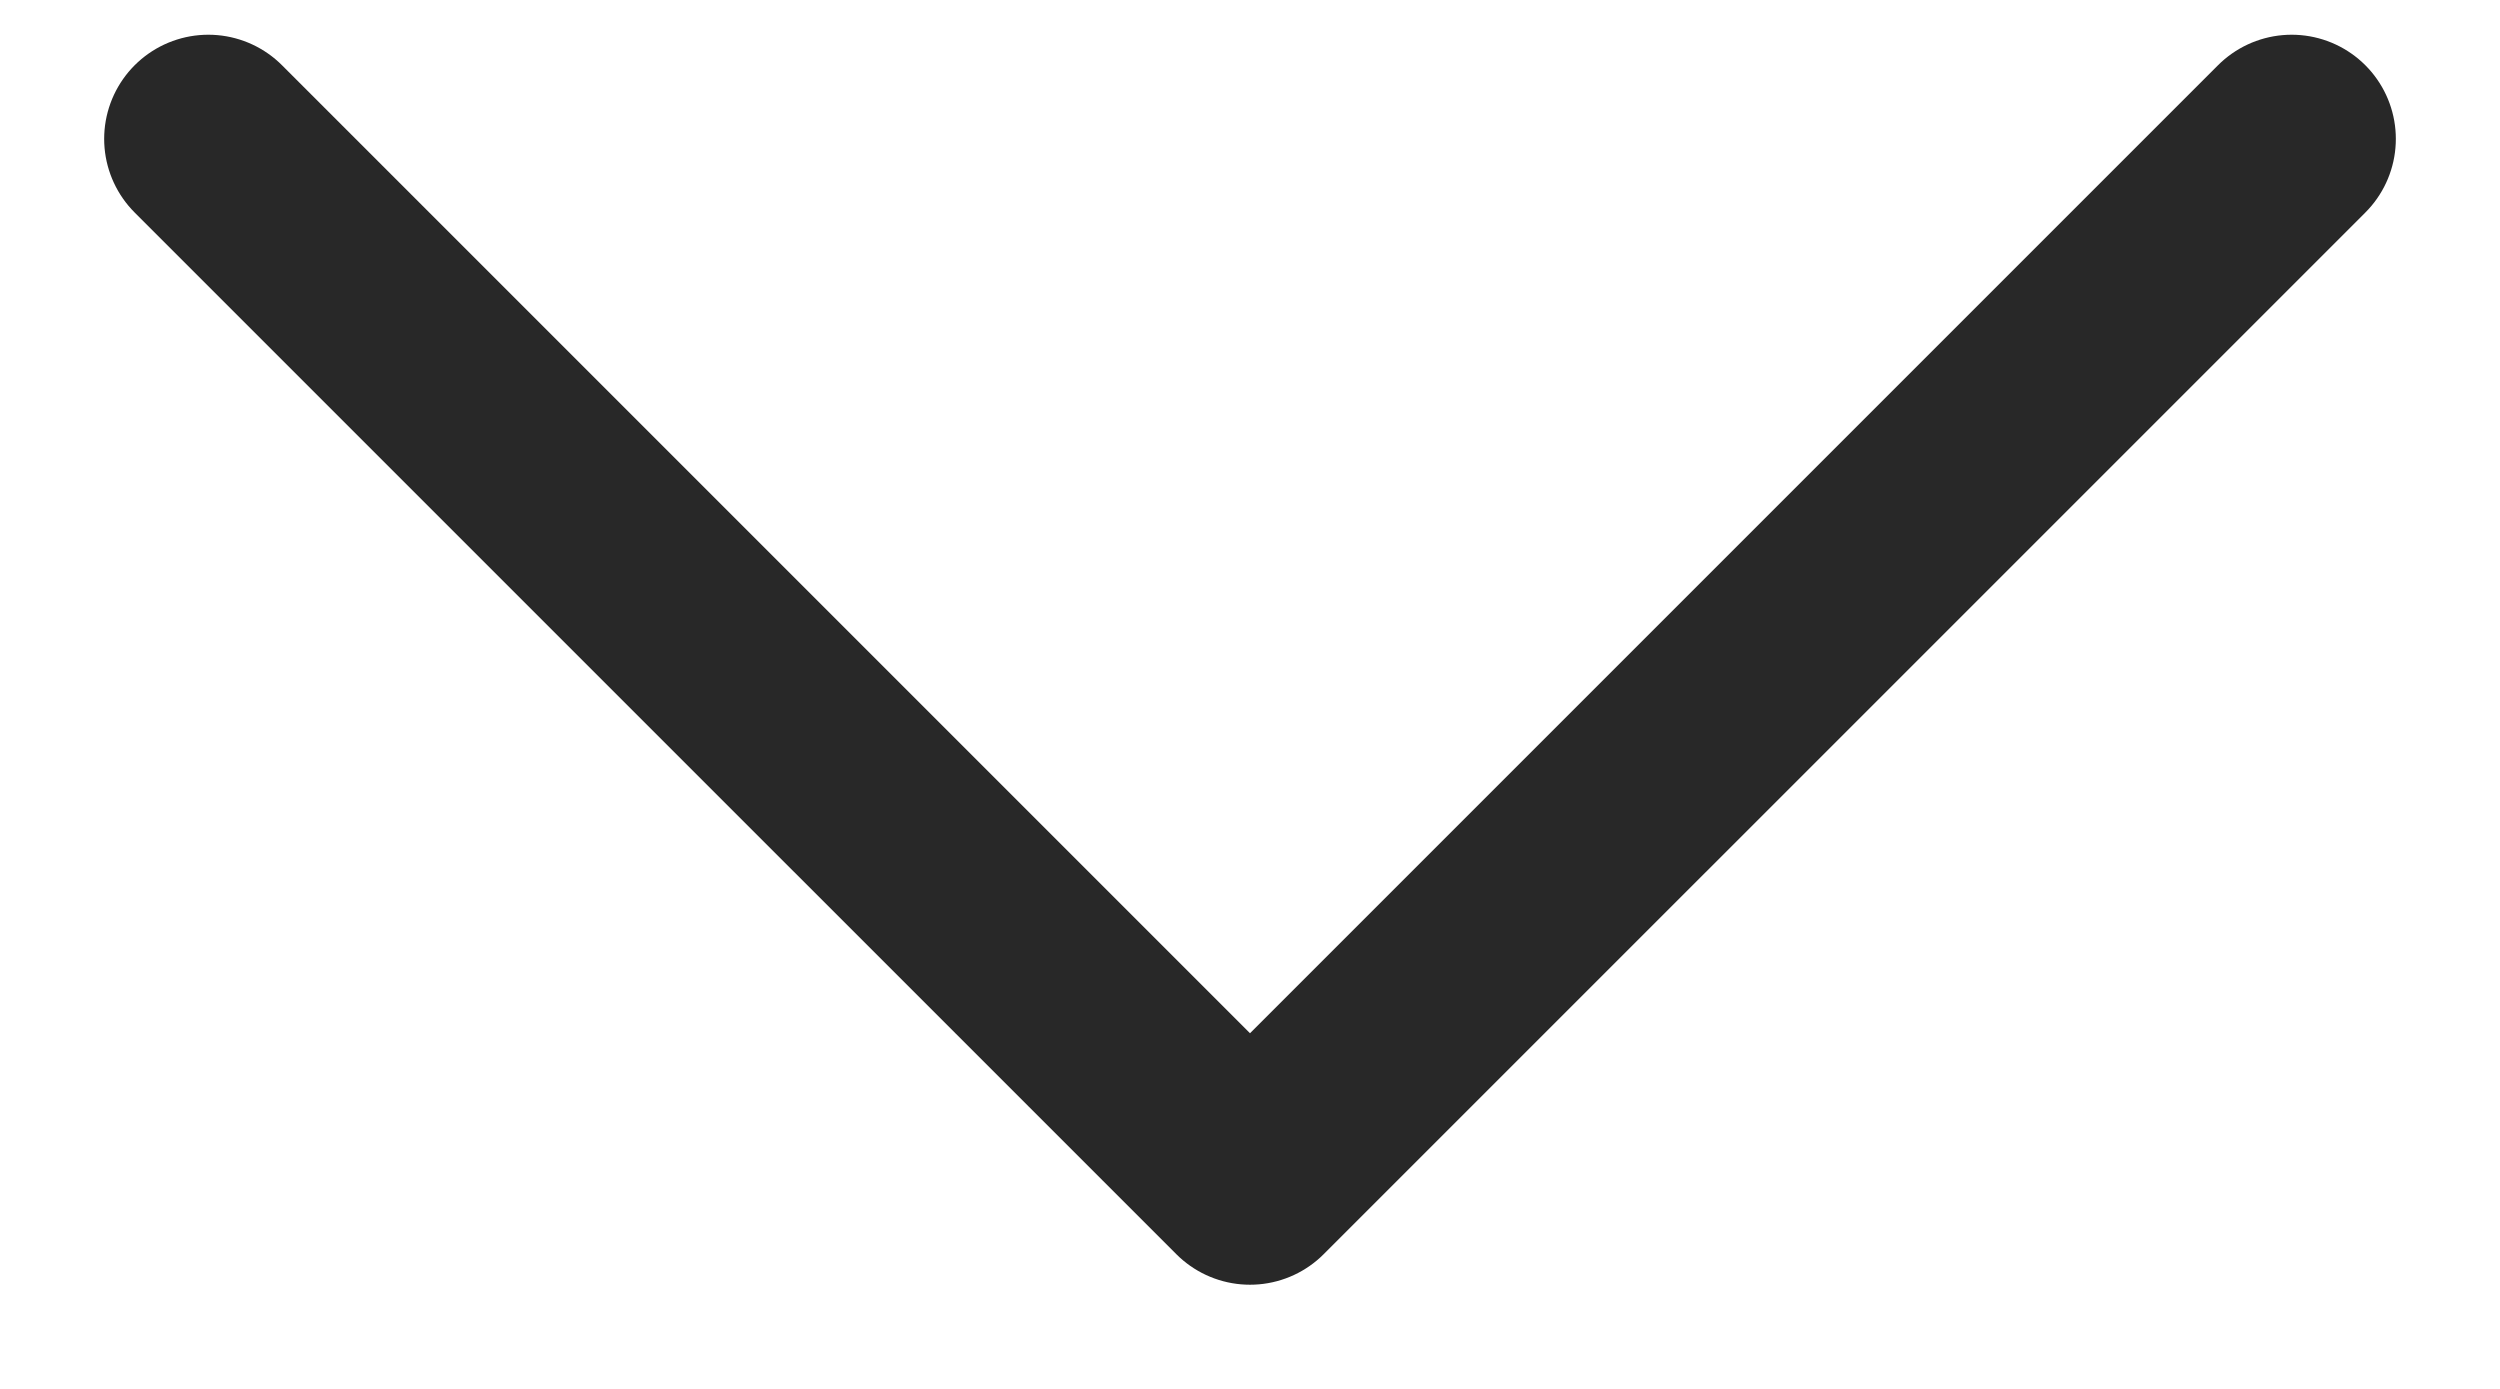 <svg width="18" height="10" viewBox="0 0 18 10" fill="none" xmlns="http://www.w3.org/2000/svg">
<path d="M16.5 1L9 8.5L1.5 1" stroke="#282828" stroke-width="1.5" stroke-linecap="round" stroke-linejoin="round"/>
</svg>
